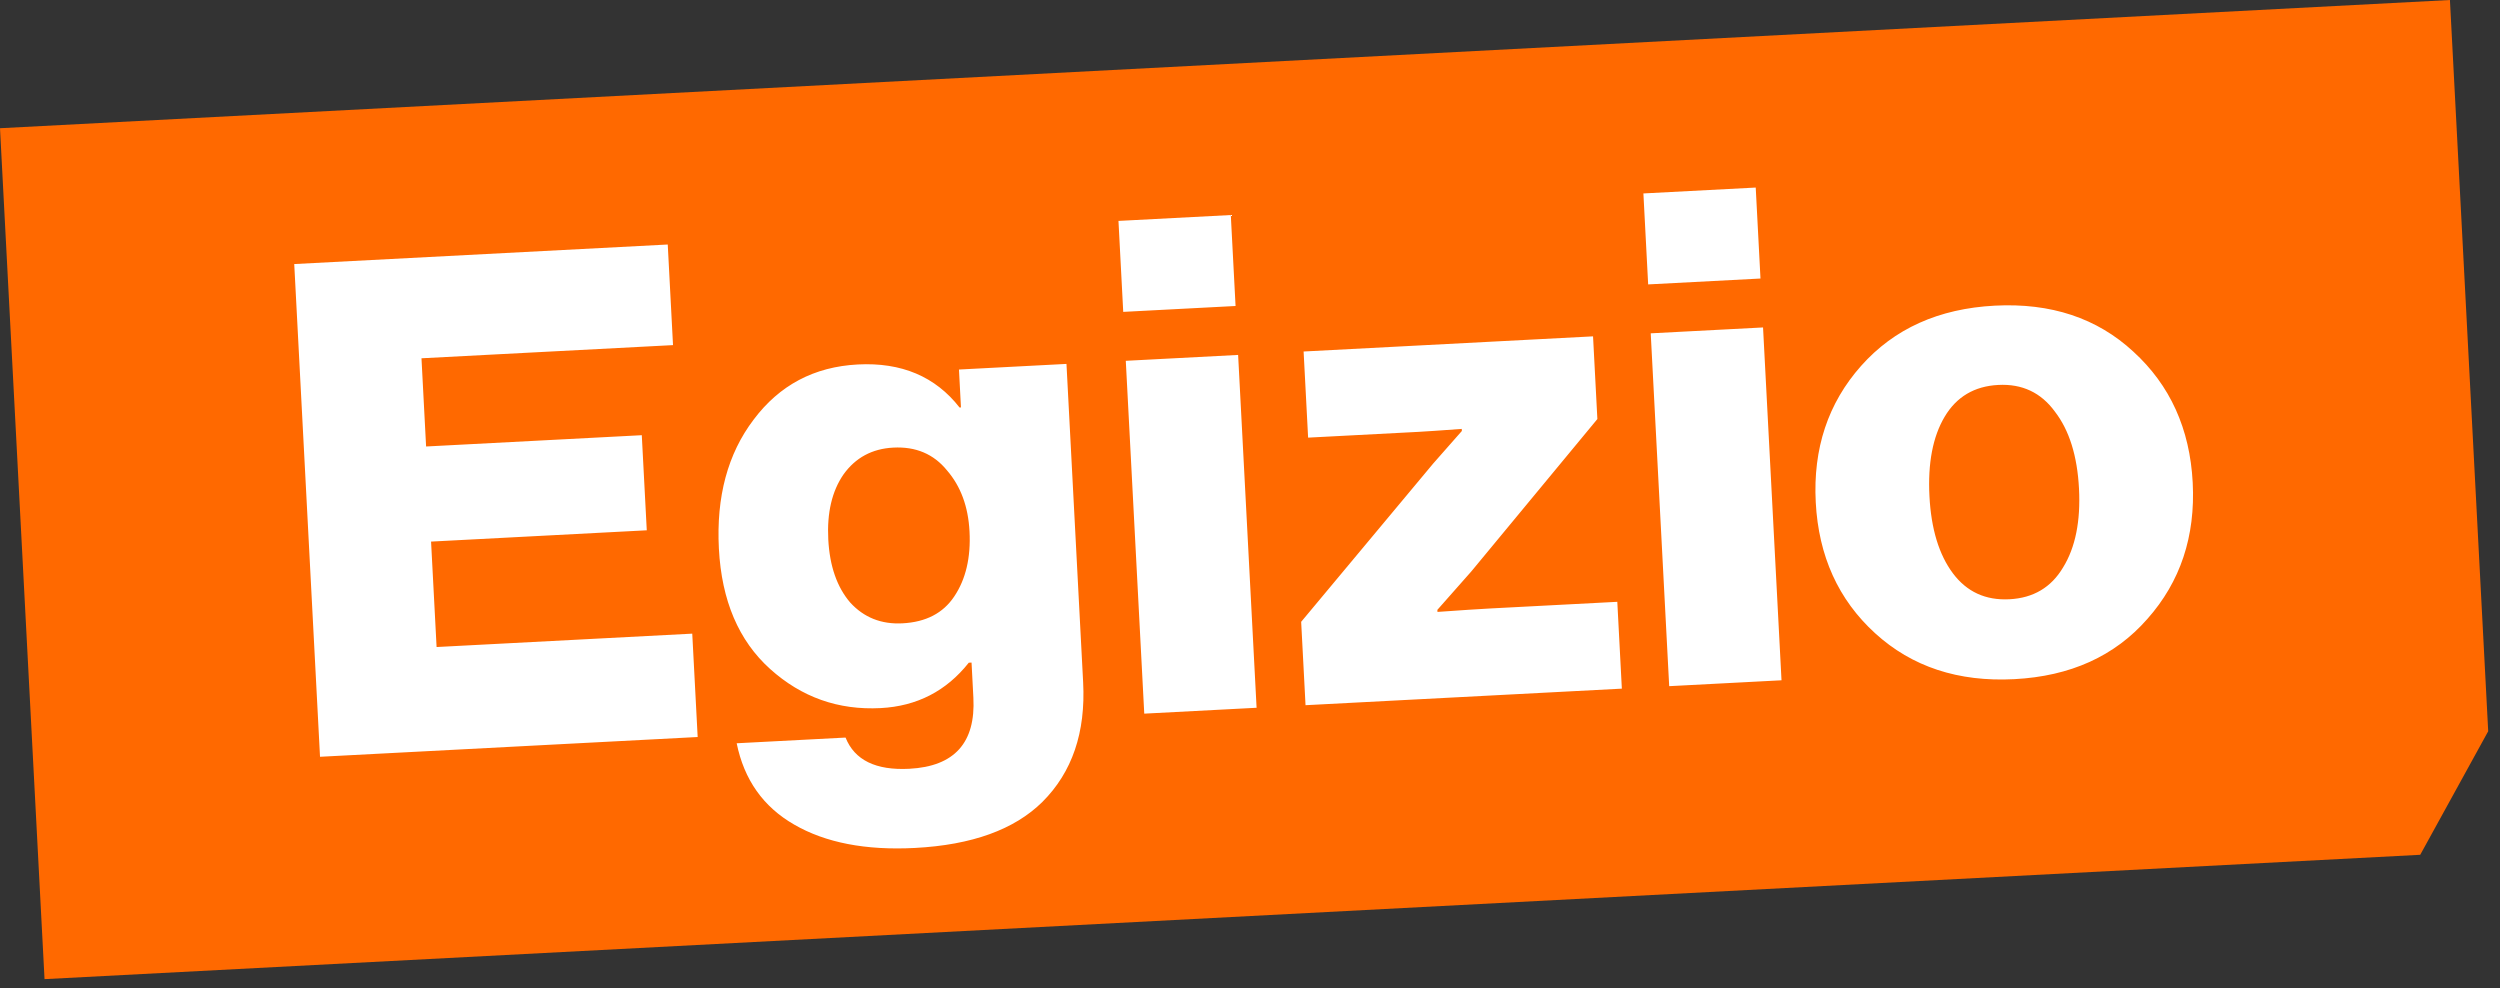 <?xml version="1.0" encoding="UTF-8"?> <svg xmlns="http://www.w3.org/2000/svg" width="253" height="100" viewBox="0 0 253 100" fill="none"><rect x="0" y="0" width="253" height="100" fill="#333333" stroke="none"/><path d="M0 12.976L247.933 2.33239e-05L251.806 74.003L244.927 86.505L4.507 99.088L0 12.976Z" fill="#FF6900"></path><path d="M32.386 76.586L29.777 26.722L67.576 24.744L68.109 34.926L42.654 36.258L43.121 45.185L64.949 44.042L65.453 53.666L43.624 54.809L44.183 65.479L70.056 64.125L70.604 74.586L32.386 76.586ZM92.589 85.813C87.614 86.073 83.54 85.284 80.367 83.446C77.243 81.651 75.304 78.909 74.552 75.219L85.57 74.642C86.483 76.925 88.635 77.978 92.029 77.8C96.586 77.562 98.745 75.164 98.506 70.608L98.32 67.051L98.041 67.066C95.767 69.936 92.794 71.466 89.121 71.659C84.843 71.883 81.115 70.563 77.934 67.699C74.754 64.835 73.026 60.776 72.751 55.522C72.476 50.268 73.647 45.918 76.264 42.471C78.879 38.977 82.394 37.115 86.811 36.884C91.228 36.653 94.661 38.105 97.109 41.24L97.249 41.233L97.048 37.397L107.927 36.828L109.614 69.048C109.879 74.115 108.505 78.15 105.492 81.152C102.655 83.957 98.354 85.511 92.589 85.813ZM91.329 63.081C93.7 62.957 95.448 62.05 96.571 60.359C97.739 58.62 98.254 56.425 98.115 53.775C97.984 51.264 97.223 49.206 95.834 47.601C94.488 45.946 92.677 45.178 90.398 45.298C88.26 45.41 86.582 46.313 85.365 48.009C84.195 49.702 83.681 51.897 83.822 54.593C83.963 57.29 84.704 59.419 86.044 60.98C87.429 62.493 89.19 63.193 91.329 63.081ZM115.799 72.221L113.93 36.514L125.298 35.919L127.167 71.626L115.799 72.221ZM113.671 31.562L113.189 22.356L124.557 21.761L125.039 30.967L113.671 31.562ZM132.12 71.366L131.678 62.928L145.036 46.914L147.941 43.615L147.93 43.406C145.747 43.566 144.284 43.666 143.54 43.705L132.381 44.289L131.925 35.572L161.216 34.039L161.654 42.407L148.894 57.831L145.461 61.717L145.472 61.926C147.934 61.751 149.7 61.635 150.769 61.579L163.671 60.904L164.131 69.691L132.12 71.366ZM168.922 69.44L167.053 33.733L178.42 33.138L180.289 68.845L168.922 69.44ZM166.794 28.782L166.312 19.576L177.679 18.981L178.161 28.187L166.794 28.782ZM197.626 58.008C199.03 59.892 200.941 60.771 203.359 60.645C205.776 60.518 207.585 59.444 208.784 57.424C210.031 55.4 210.567 52.738 210.394 49.437C210.222 46.136 209.41 43.544 207.96 41.662C206.553 39.731 204.641 38.829 202.223 38.956C199.806 39.082 197.997 40.156 196.797 42.177C195.598 44.197 195.086 46.882 195.261 50.229C195.434 53.53 196.222 56.123 197.626 58.008ZM217.309 62.642C214.01 66.404 209.524 68.434 203.852 68.731C198.179 69.028 193.483 67.479 189.762 64.084C186.041 60.689 184.038 56.271 183.754 50.831C183.469 45.392 185 40.789 188.346 37.025C191.692 33.26 196.201 31.229 201.873 30.932C207.546 30.635 212.219 32.185 215.893 35.583C219.614 38.978 221.617 43.395 221.902 48.835C222.186 54.275 220.656 58.877 217.309 62.642Z" fill="white"></path></svg> 